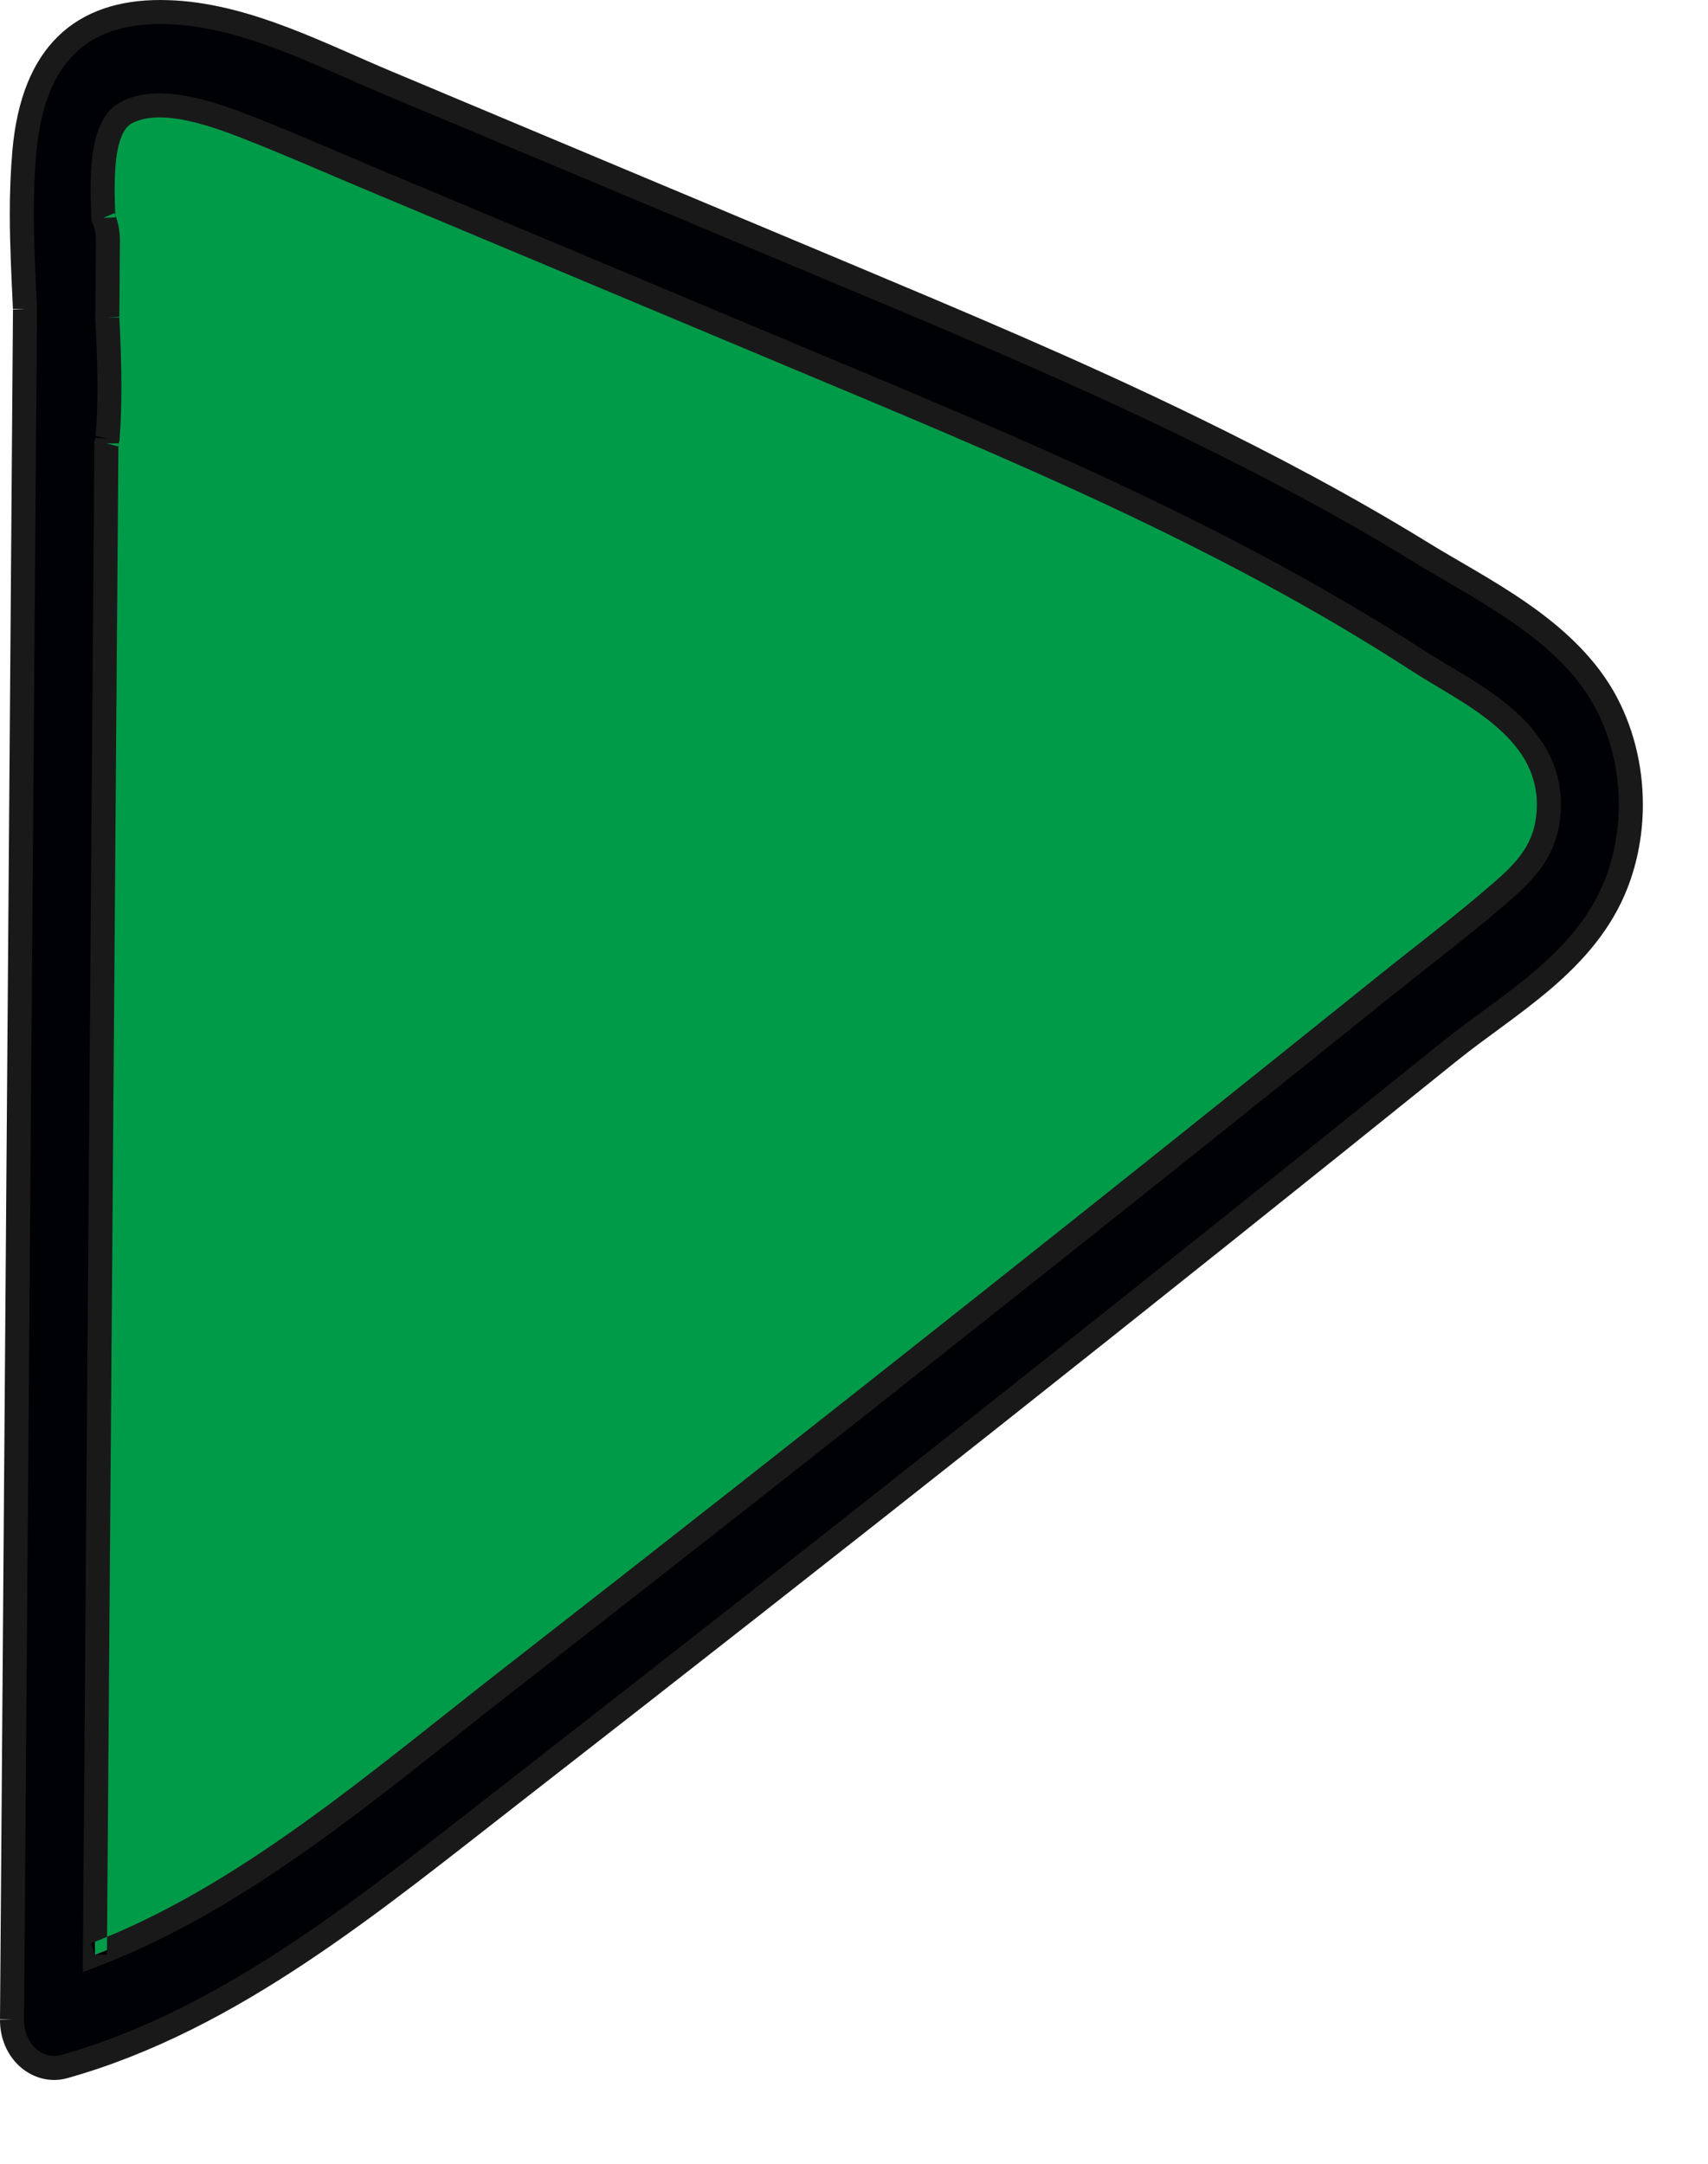 <?xml version="1.0" encoding="UTF-8"?>
<svg width="15px" height="19px" viewBox="0 0 15 19" version="1.1" xmlns="http://www.w3.org/2000/svg" xmlns:xlink="http://www.w3.org/1999/xlink">
    <title>game-score-pointer</title>
    <g id="Page-1" stroke="none" stroke-width="1" fill="none" fill-rule="evenodd">
        <g id="game-score-pointer" transform="translate(0, -0)">
            <path d="M12.461,5.807 C10.704,4.667 8.801,3.895 6.918,3.105 C5.686,2.589 4.454,2.072 3.223,1.556 C2.899,1.42 2.577,1.278 2.252,1.149 C1.946,1.028 1.424,0.819 1.107,0.991 C0.875,1.116 0.896,1.603 0.908,1.913 C0.932,1.968 0.948,2.032 0.948,2.109 C0.946,2.336 0.944,2.562 0.943,2.788 C0.96,3.14 0.973,3.493 0.944,3.853 L0.934,3.893 C0.901,8.317 0.867,12.74 0.834,17.164 C2.155,16.658 3.307,15.652 4.458,14.756 C5.845,13.676 7.228,12.589 8.608,11.496 C9.79,10.559 10.97,9.617 12.147,8.67 C12.49,8.394 12.842,8.13 13.176,7.84 C13.4,7.646 13.586,7.459 13.601,7.106 C13.632,6.399 12.894,6.088 12.461,5.807 Z" id="Fill-1" fill="#009B49"></path>
            <path d="M13.176,7.84 C12.842,8.13 12.49,8.394 12.147,8.67 C10.97,9.617 9.79,10.559 8.608,11.496 C7.228,12.589 5.845,13.676 4.458,14.756 C3.307,15.652 2.155,16.658 0.834,17.164 C0.867,12.74 0.901,8.317 0.934,3.893 L0.944,3.853 C0.973,3.493 0.96,3.14 0.943,2.788 C0.944,2.562 0.946,2.336 0.948,2.109 C0.948,2.032 0.932,1.968 0.908,1.913 C0.896,1.603 0.875,1.116 1.107,0.991 C1.424,0.819 1.946,1.028 2.252,1.149 C2.577,1.278 2.899,1.42 3.223,1.556 C4.454,2.072 5.686,2.589 6.918,3.105 C8.801,3.895 10.704,4.667 12.461,5.807 C12.894,6.088 13.632,6.399 13.601,7.106 C13.586,7.459 13.4,7.646 13.176,7.84 Z M12.47,4.844 C11.818,4.443 11.146,4.089 10.467,3.758 C9.446,3.259 8.403,2.823 7.362,2.387 C6.046,1.835 4.731,1.283 3.415,0.732 C2.809,0.477 2.184,0.148 1.535,0.11 C0.775,0.064 0.297,0.416 0.214,1.329 C0.173,1.793 0.198,2.253 0.219,2.714 C0.181,7.721 0.143,12.728 0.106,17.734 C0.103,18.02 0.338,18.21 0.564,18.147 C2.035,17.734 3.282,16.693 4.526,15.726 C5.913,14.647 7.297,13.561 8.678,12.468 C10.033,11.395 11.385,10.316 12.733,9.23 C13.241,8.821 13.928,8.449 14.195,7.757 C14.4,7.228 14.354,6.602 14.078,6.12 C13.729,5.513 13.002,5.172 12.47,4.844 Z" id="Fill-2" fill="#000105"></path>
            <path d="M13.245,7.92 L13.107,7.76 C12.777,8.047 12.425,8.311 12.081,8.588 C10.904,9.534 9.725,10.476 8.542,11.413 C7.163,12.506 5.78,13.593 4.393,14.673 C3.24,15.572 2.093,16.569 0.796,17.065 L0.834,17.164 L0.939,17.165 C0.973,12.741 1.006,8.318 1.04,3.894 L0.934,3.893 L1.036,3.919 L1.049,3.87 L1.05,3.861 C1.062,3.705 1.066,3.551 1.066,3.398 C1.066,3.191 1.058,2.986 1.048,2.782 L0.943,2.788 L1.048,2.788 C1.05,2.562 1.051,2.336 1.053,2.11 L1.053,2.105 C1.053,2.015 1.033,1.936 1.005,1.871 L0.908,1.913 L1.013,1.909 C1.01,1.831 1.007,1.743 1.007,1.654 C1.007,1.522 1.015,1.386 1.041,1.28 C1.054,1.228 1.071,1.183 1.091,1.15 C1.111,1.117 1.133,1.097 1.156,1.084 C1.222,1.048 1.306,1.031 1.401,1.031 C1.66,1.03 1.991,1.158 2.212,1.247 C2.535,1.375 2.857,1.517 3.182,1.653 C4.414,2.169 5.645,2.686 6.877,3.202 C8.761,3.992 10.658,4.762 12.404,5.895 C12.623,6.037 12.903,6.18 13.123,6.365 C13.343,6.552 13.496,6.766 13.497,7.064 L13.496,7.102 L13.496,7.101 C13.489,7.26 13.446,7.373 13.379,7.474 C13.312,7.575 13.218,7.665 13.107,7.76 L13.176,7.84 L13.245,7.92 C13.359,7.821 13.469,7.72 13.555,7.591 C13.641,7.462 13.699,7.304 13.707,7.11 L13.708,7.064 C13.708,6.685 13.503,6.408 13.258,6.204 C13.014,5.999 12.723,5.852 12.518,5.719 C10.75,4.572 8.841,3.797 6.958,3.008 C5.727,2.491 4.495,1.975 3.263,1.459 C2.941,1.323 2.618,1.181 2.29,1.051 C2.066,0.963 1.722,0.821 1.401,0.82 C1.282,0.82 1.163,0.841 1.056,0.898 C0.993,0.932 0.945,0.984 0.911,1.041 C0.809,1.214 0.798,1.443 0.796,1.654 C0.796,1.749 0.8,1.839 0.803,1.917 L0.803,1.937 L0.811,1.955 C0.83,1.999 0.842,2.045 0.842,2.105 L0.842,2.109 L0.842,2.109 C0.841,2.335 0.839,2.561 0.837,2.787 L0.837,2.79 L0.837,2.793 C0.847,2.995 0.856,3.197 0.856,3.398 C0.856,3.546 0.851,3.695 0.839,3.844 L0.944,3.853 L0.842,3.827 L0.829,3.88 L0.829,3.892 C0.795,8.316 0.762,12.74 0.728,17.163 L0.727,17.318 L0.871,17.262 C2.217,16.746 3.375,15.732 4.522,14.839 C5.91,13.759 7.293,12.672 8.673,11.578 C9.856,10.641 11.036,9.699 12.213,8.752 C12.554,8.478 12.907,8.213 13.245,7.92 Z M12.47,4.844 L12.525,4.754 C11.869,4.351 11.195,3.995 10.514,3.663 C9.488,3.162 8.444,2.726 7.403,2.289 C6.087,1.738 4.772,1.186 3.456,0.634 C2.855,0.384 2.222,0.046 1.541,0.004 C1.497,0.002 1.453,0 1.41,0 C1.049,-0.001 0.737,0.097 0.51,0.319 C0.283,0.54 0.149,0.874 0.109,1.32 C0.093,1.505 0.086,1.69 0.086,1.873 C0.086,2.157 0.101,2.439 0.114,2.719 L0.219,2.714 L0.114,2.714 C0.076,7.72 0.038,12.727 0,17.734 L0.106,17.734 L0,17.73 L0,17.738 C0,17.887 0.054,18.018 0.14,18.112 C0.226,18.206 0.347,18.264 0.475,18.264 C0.514,18.264 0.553,18.259 0.592,18.248 C2.094,17.826 3.348,16.774 4.59,15.809 C5.978,14.729 7.363,13.643 8.743,12.551 C10.099,11.477 11.451,10.398 12.799,9.312 C13.047,9.112 13.347,8.916 13.623,8.68 C13.898,8.444 14.151,8.164 14.294,7.795 C14.384,7.563 14.428,7.313 14.428,7.065 C14.428,6.715 14.341,6.367 14.17,6.068 C13.795,5.421 13.048,5.079 12.525,4.754 L12.47,4.844 L12.415,4.934 C12.956,5.264 13.664,5.605 13.987,6.173 C14.138,6.437 14.217,6.75 14.217,7.065 C14.217,7.288 14.177,7.512 14.097,7.719 C13.972,8.042 13.748,8.295 13.486,8.52 C13.224,8.745 12.927,8.939 12.667,9.148 C11.319,10.234 9.967,11.313 8.612,12.385 C7.232,13.478 5.849,14.563 4.461,15.643 C3.215,16.612 1.977,17.642 0.535,18.045 C0.515,18.05 0.495,18.053 0.475,18.053 C0.41,18.053 0.346,18.024 0.295,17.97 C0.245,17.915 0.211,17.836 0.211,17.738 L0.208,17.738 L0.211,17.738 L0.211,17.738 L0.208,17.738 L0.211,17.738 L0.211,17.735 C0.249,12.729 0.287,7.722 0.325,2.715 L0.325,2.709 C0.312,2.428 0.297,2.15 0.297,1.873 C0.297,1.694 0.303,1.516 0.319,1.339 C0.357,0.923 0.478,0.644 0.657,0.47 C0.836,0.295 1.083,0.212 1.41,0.211 C1.448,0.211 1.488,0.212 1.529,0.215 C2.146,0.25 2.762,0.571 3.374,0.829 C4.69,1.381 6.006,1.932 7.321,2.484 C8.363,2.92 9.403,3.356 10.421,3.852 C11.098,4.183 11.767,4.535 12.415,4.934 L12.47,4.844 Z" id="Fill-3" fill="#1A1919"></path>
        </g>
    </g>
</svg>